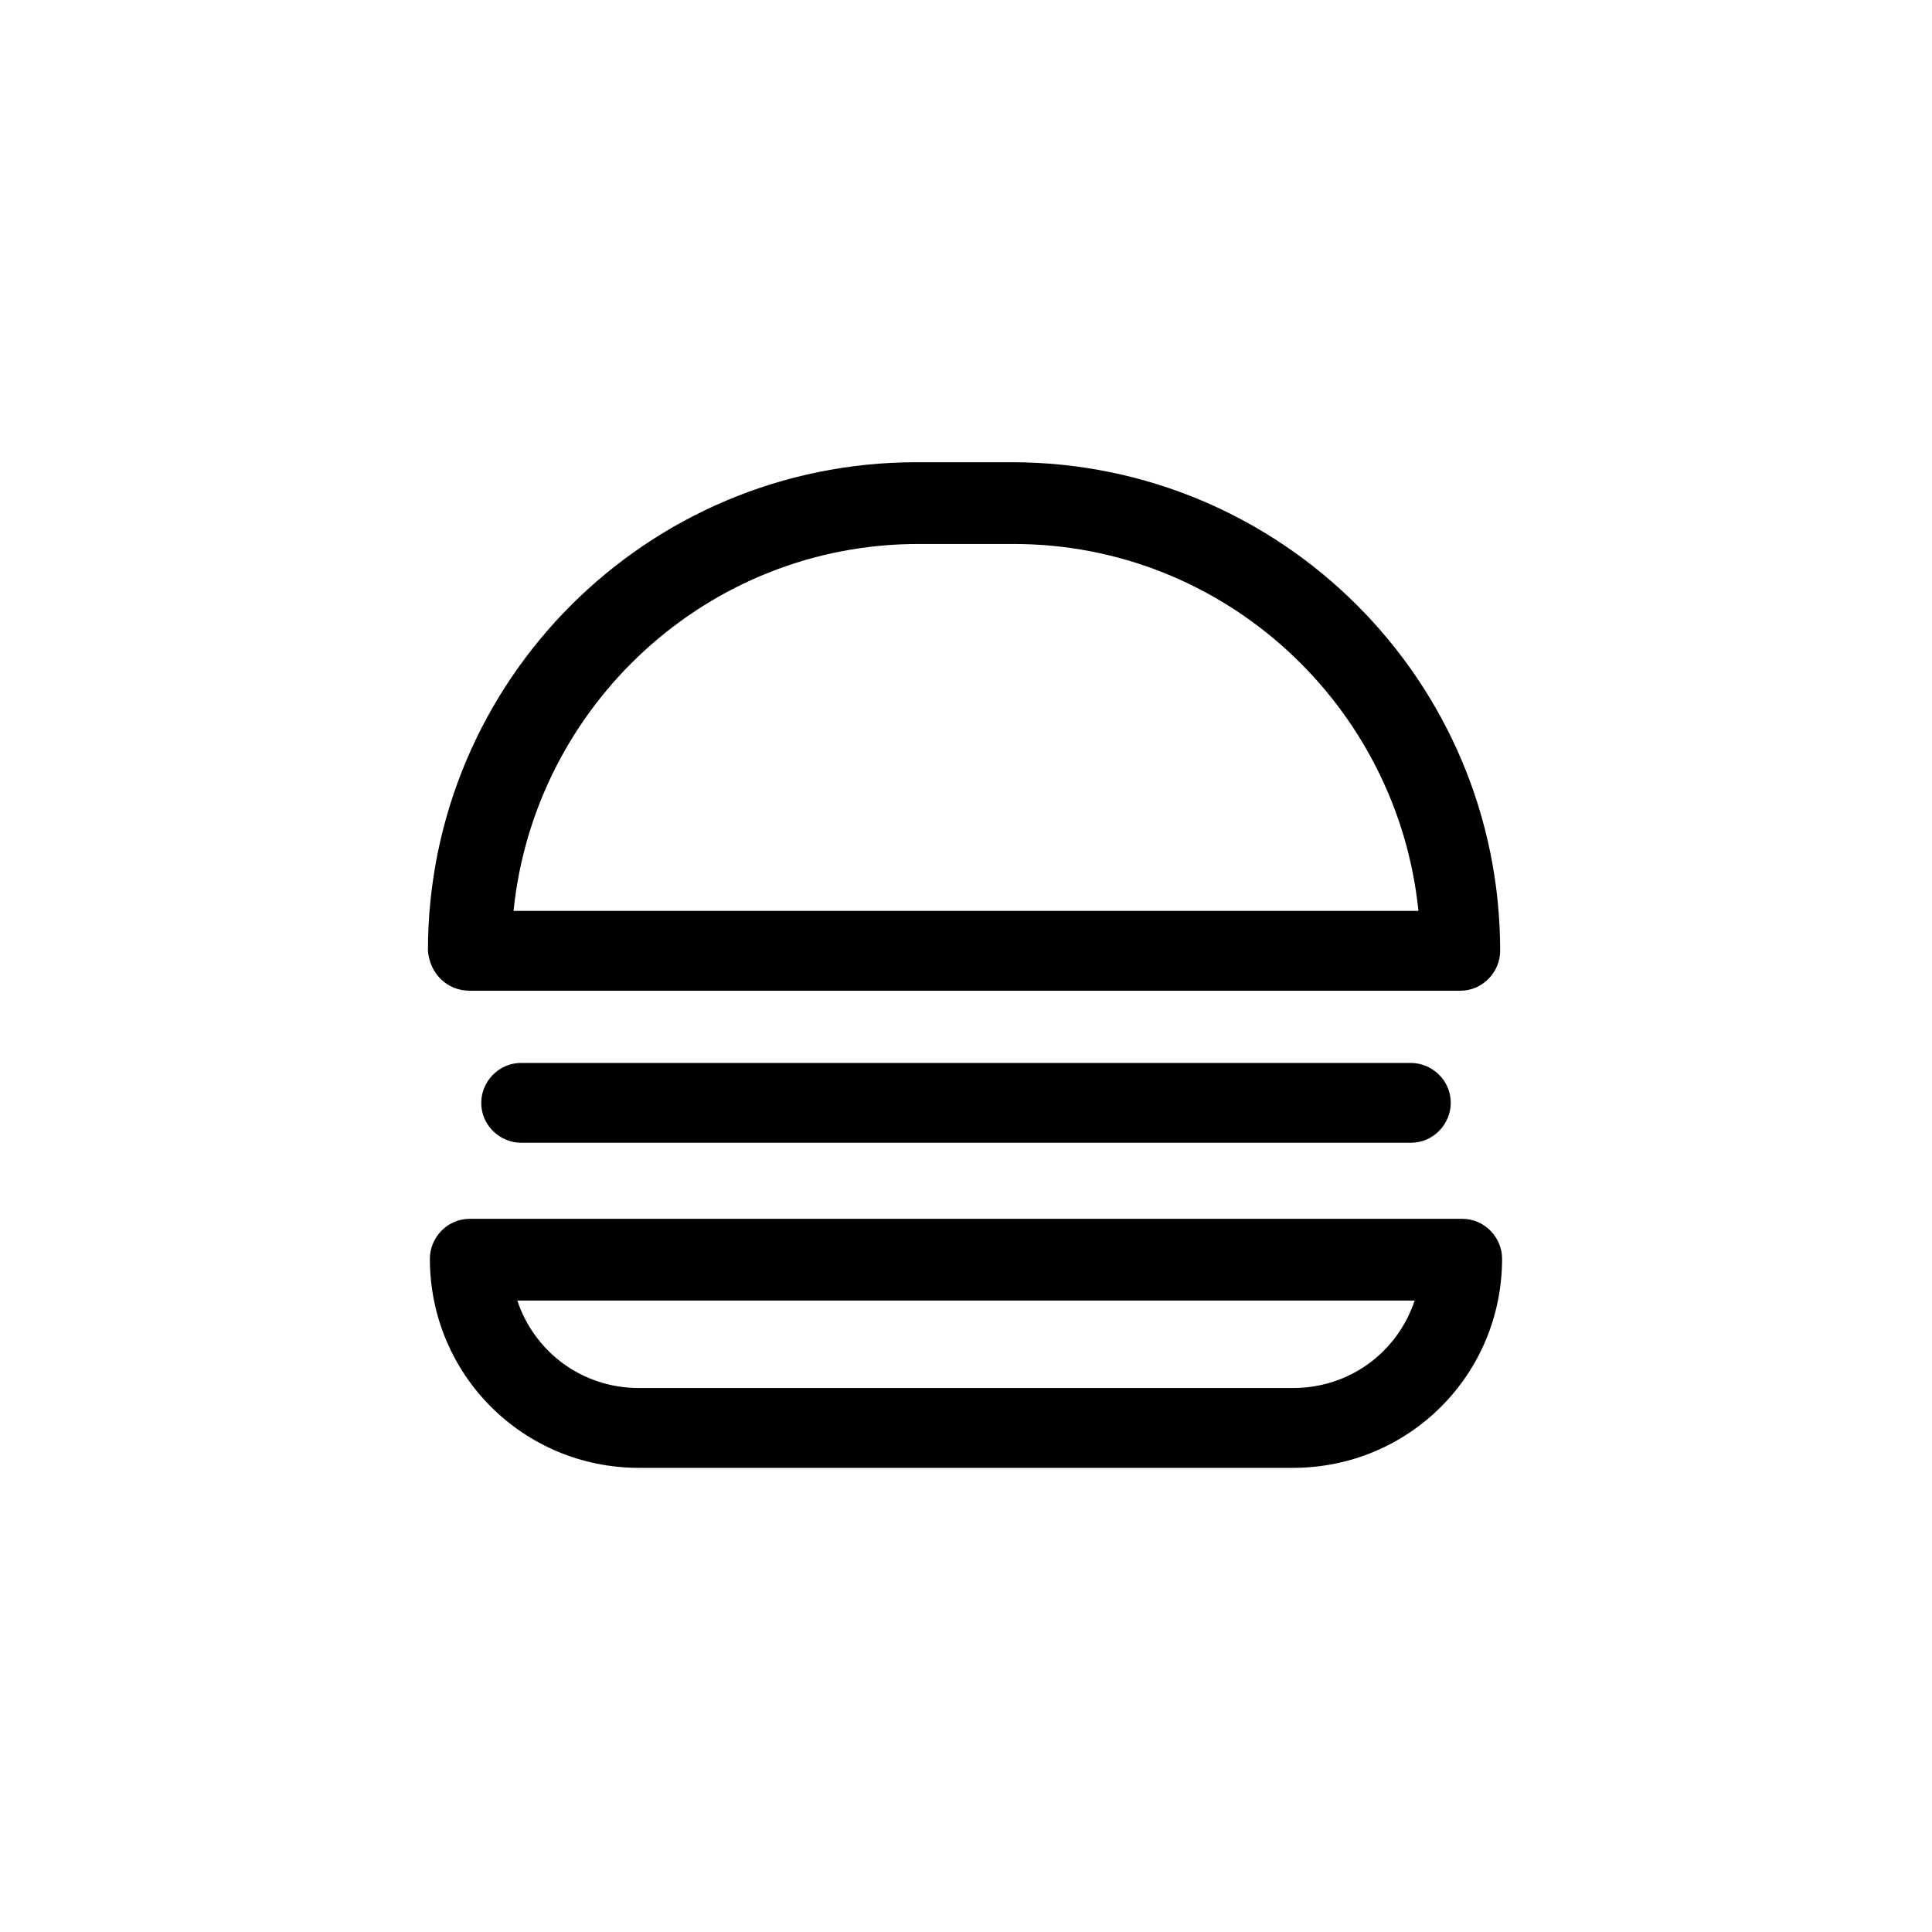 <?xml version="1.0" encoding="UTF-8"?>
<!-- Uploaded to: SVG Repo, www.svgrepo.com, Generator: SVG Repo Mixer Tools -->
<svg fill="#000000" width="800px" height="800px" version="1.1" viewBox="144 144 512 512" xmlns="http://www.w3.org/2000/svg">
 <g>
  <path d="m531.49 467h-262.99c-6.047 0-10.578 5.039-10.578 10.578 0 30.73 24.688 55.418 55.418 55.418h173.31c30.73 0 55.418-24.688 55.418-55.418 0.004-5.539-4.531-10.578-10.578-10.578zm-44.84 44.84h-173.31c-15.113 0-27.711-9.574-32.242-23.176h237.8c-4.535 13.605-17.129 23.176-32.246 23.176z"/>
  <path d="m268.5 406.55h262.48c6.047 0 10.578-5.039 10.578-10.578 0-71.539-57.938-129.48-129.48-129.48h-25.191c-71.539 0-129.48 57.938-129.48 129.48 0.512 6.047 5.043 10.578 11.09 10.578zm118.9-118.39h25.191c55.922 0 101.77 42.824 107.31 97.234h-239.81c5.539-54.41 51.387-97.234 107.31-97.234z"/>
  <path d="m282.11 425.69c-6.047 0-10.578 5.039-10.578 10.578 0 6.047 5.039 10.578 10.578 10.578h235.78c6.047 0 10.578-5.039 10.578-10.578 0-6.047-5.039-10.578-10.578-10.578z"/>
 </g>
</svg>